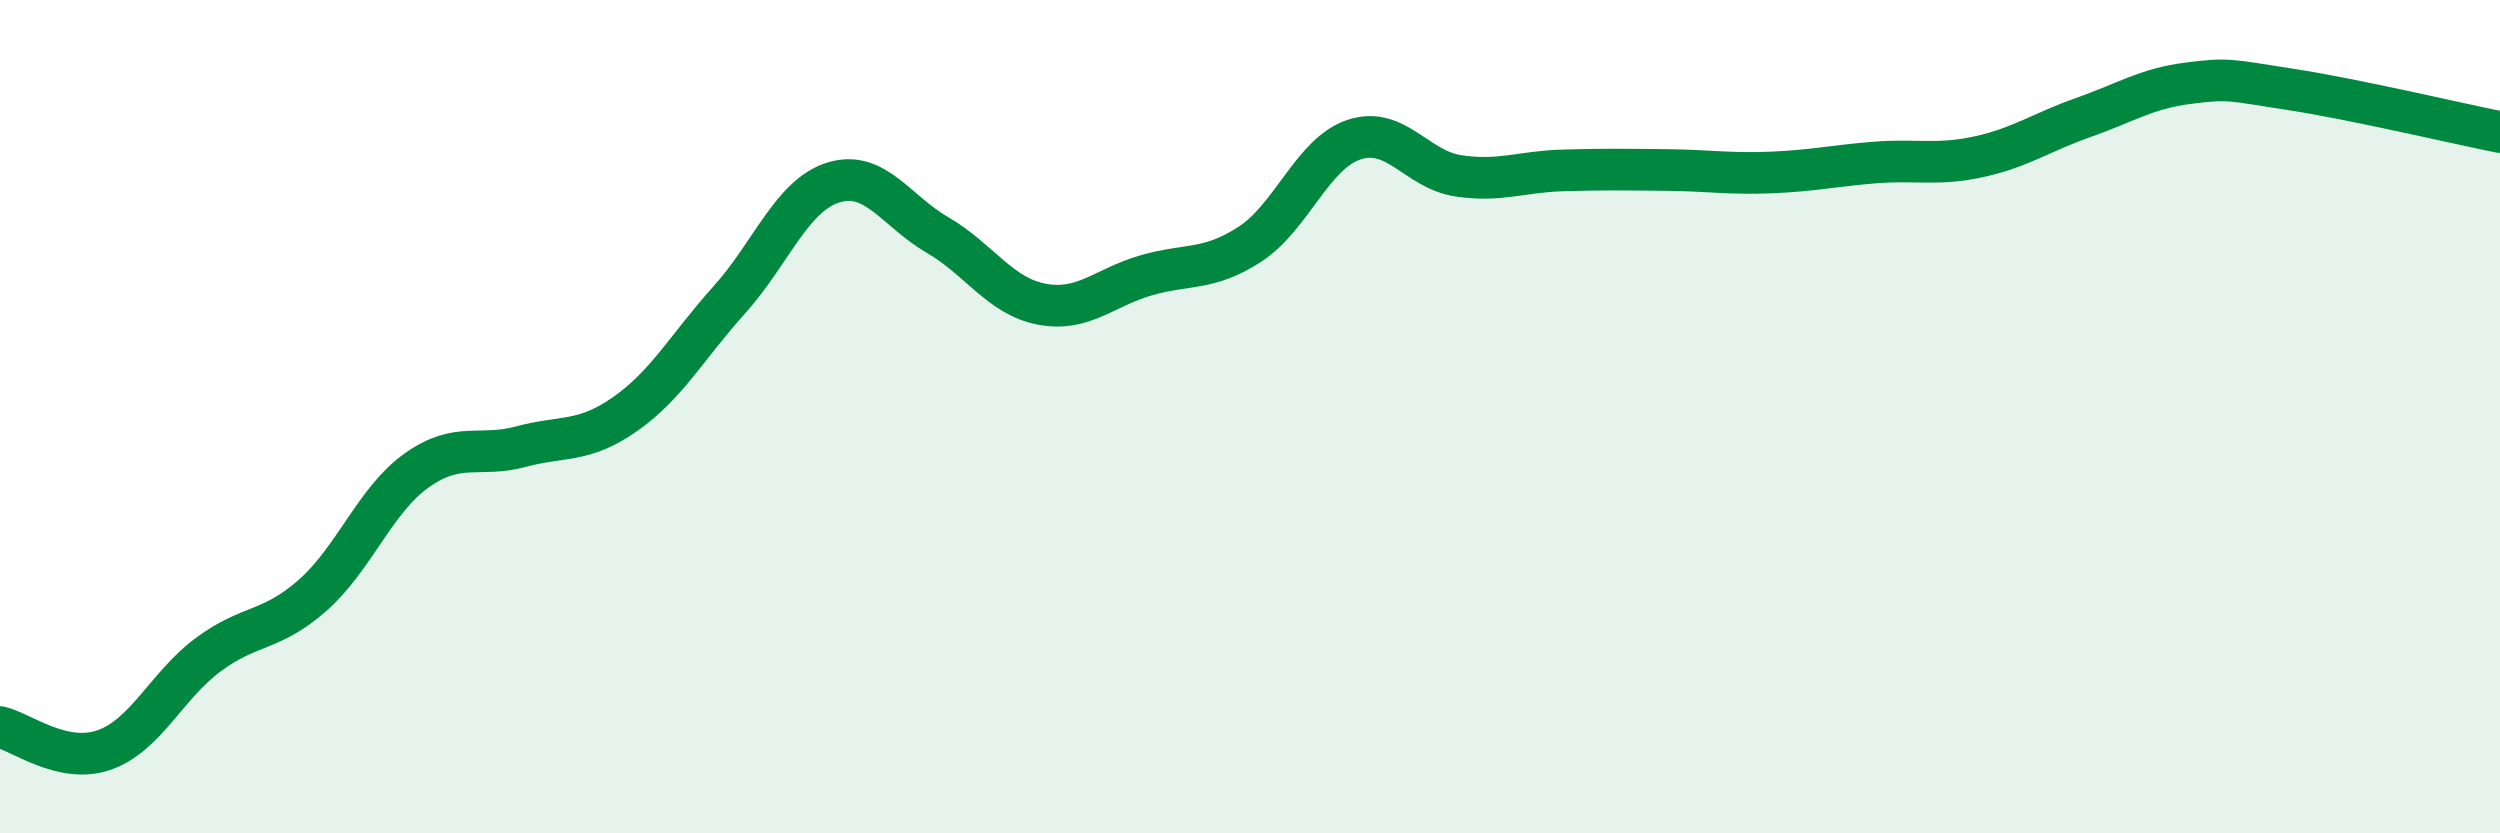 
    <svg width="60" height="20" viewBox="0 0 60 20" xmlns="http://www.w3.org/2000/svg">
      <path
        d="M 0,17.45 C 0.5,17.56 1.5,18.35 2.5,18 C 3.5,17.65 4,16.45 5,15.71 C 6,14.97 6.5,15.17 7.5,14.29 C 8.5,13.41 9,12 10,11.29 C 11,10.58 11.5,10.99 12.5,10.72 C 13.5,10.45 14,10.64 15,9.94 C 16,9.24 16.5,8.31 17.5,7.2 C 18.5,6.09 19,4.69 20,4.38 C 21,4.07 21.5,5.06 22.5,5.64 C 23.5,6.22 24,7.11 25,7.3 C 26,7.49 26.5,6.9 27.5,6.61 C 28.5,6.32 29,6.51 30,5.86 C 31,5.21 31.5,3.68 32.5,3.35 C 33.5,3.02 34,4.07 35,4.22 C 36,4.37 36.5,4.12 37.5,4.09 C 38.5,4.06 39,4.07 40,4.08 C 41,4.09 41.5,4.18 42.5,4.14 C 43.5,4.1 44,3.98 45,3.9 C 46,3.82 46.5,3.98 47.5,3.76 C 48.5,3.54 49,3.17 50,2.82 C 51,2.47 51.5,2.13 52.5,2 C 53.5,1.87 53.5,1.92 55,2.15 C 56.5,2.38 59,2.97 60,3.17L60 20L0 20Z"
        fill="#008740"
        opacity="0.1"
        stroke-linecap="round"
        stroke-linejoin="round"
      />
      <path
        d="M 0,17.45 C 0.5,17.56 1.5,18.35 2.5,18 C 3.5,17.65 4,16.45 5,15.71 C 6,14.97 6.5,15.17 7.5,14.29 C 8.5,13.41 9,12 10,11.29 C 11,10.58 11.5,10.99 12.5,10.72 C 13.5,10.45 14,10.64 15,9.94 C 16,9.24 16.5,8.31 17.5,7.2 C 18.5,6.09 19,4.69 20,4.38 C 21,4.07 21.5,5.06 22.5,5.64 C 23.5,6.22 24,7.11 25,7.3 C 26,7.49 26.5,6.9 27.5,6.61 C 28.5,6.32 29,6.51 30,5.86 C 31,5.21 31.5,3.68 32.5,3.35 C 33.5,3.02 34,4.07 35,4.22 C 36,4.37 36.5,4.12 37.5,4.09 C 38.5,4.06 39,4.07 40,4.08 C 41,4.09 41.5,4.18 42.5,4.14 C 43.5,4.1 44,3.98 45,3.9 C 46,3.82 46.5,3.98 47.5,3.76 C 48.5,3.54 49,3.17 50,2.82 C 51,2.47 51.5,2.13 52.5,2 C 53.5,1.87 53.5,1.92 55,2.15 C 56.5,2.38 59,2.97 60,3.17"
        stroke="#008740"
        stroke-width="1"
        fill="none"
        stroke-linecap="round"
        stroke-linejoin="round"
      />
    </svg>
  